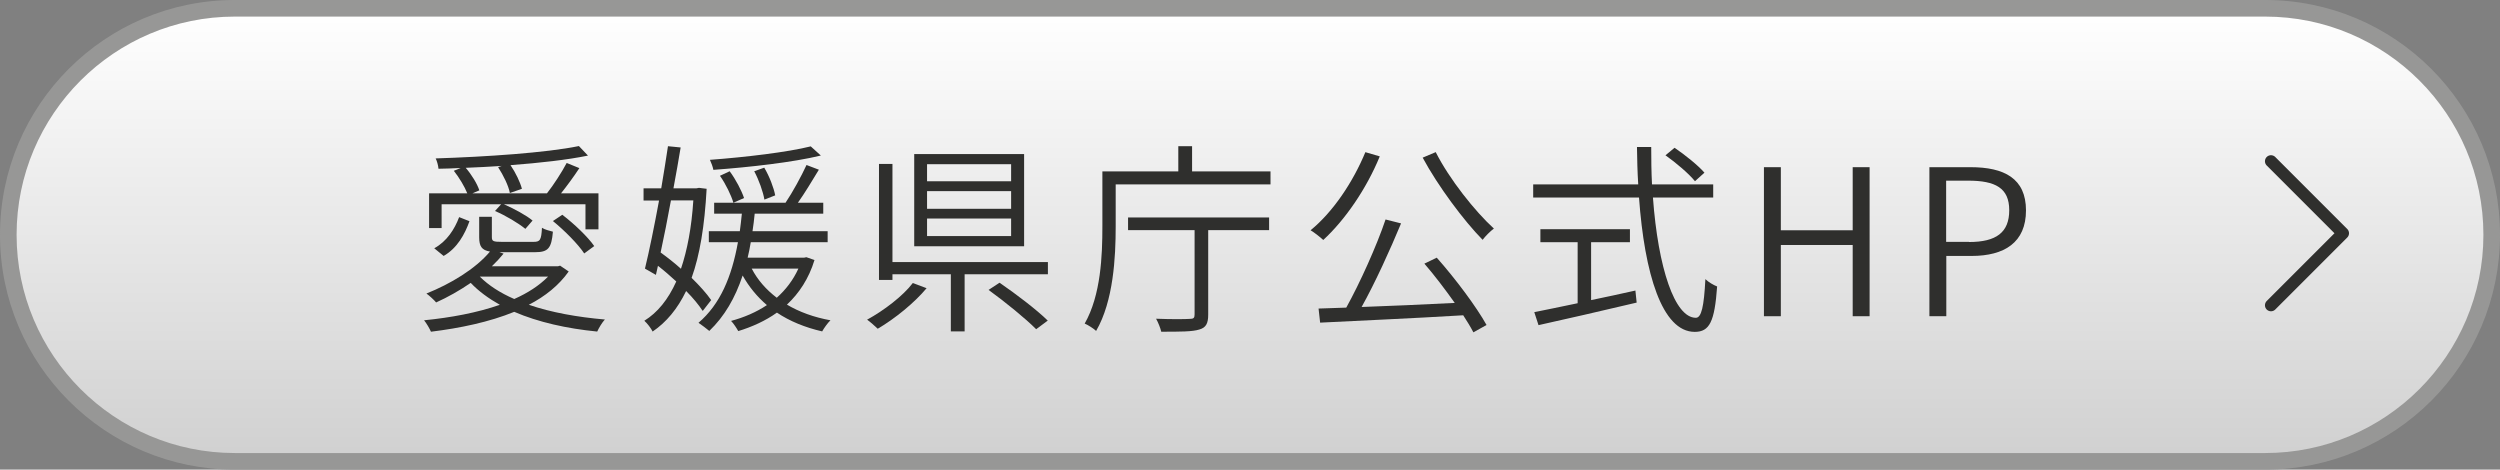 <?xml version="1.0" encoding="UTF-8"?><svg id="_レイヤー_2" xmlns="http://www.w3.org/2000/svg" xmlns:xlink="http://www.w3.org/1999/xlink" viewBox="0 0 159.7 30"><rect x="0" y="0" width="159.7" height="30" fill="#808080" stroke="none"/><defs><linearGradient id="_名称未設定グラデーション_48" x1="79.85" y1=".53" x2="79.85" y2="29.47" gradientUnits="userSpaceOnUse"><stop offset="0" stop-color="#fff"/><stop offset="1" stop-color="#d0d0d0"/></linearGradient></defs><g id="_フッダー"><path d="m15,29.47C7.02,29.47.53,22.98.53,15S7.02.53,15,.53h129.7c7.98,0,14.47,6.49,14.47,14.47s-6.49,14.47-14.47,14.47H15Z" style="fill:url(#_名称未設定グラデーション_48);"/><path d="m144.7,1.06c7.69,0,13.94,6.25,13.94,13.94s-6.25,13.94-13.94,13.94H15c-7.69,0-13.94-6.25-13.94-13.94S7.31,1.06,15,1.06h129.7m0-1.06H15C6.72,0,0,6.72,0,15s6.72,15,15,15h129.7c8.28,0,15-6.72,15-15s-6.72-15-15-15h0Z" style="fill:#979796;"/><path d="m36.33,17.34c-.62.88-1.5,1.59-2.55,2.13,1.43.49,3.11.79,4.86.94-.18.19-.39.55-.49.77-1.94-.19-3.77-.6-5.3-1.26-1.59.65-3.45,1.04-5.32,1.27-.08-.19-.29-.55-.44-.73,1.7-.17,3.39-.48,4.84-.99-.71-.4-1.35-.86-1.86-1.4-.71.49-1.48.92-2.21,1.25-.13-.16-.44-.44-.62-.57,1.53-.61,3.12-1.56,4.06-2.68-.53-.09-.69-.34-.69-.92v-1.3h.81v1.3c0,.26.09.3.65.3h2c.42,0,.51-.09.55-.9.18.12.48.19.7.25-.09,1.07-.31,1.31-1.14,1.31h-2.28l.27.09c-.22.27-.48.55-.75.81h4.22l.14-.04.56.38Zm-8.1-2.77h-.82v-2.22h2.44c-.17-.43-.52-1.01-.86-1.44l.44-.18c-.48.03-.96.04-1.42.05-.01-.19-.1-.51-.18-.66,3.16-.1,7.08-.36,9.15-.79l.58.61c-1.31.27-3.09.47-4.95.61.33.48.62,1.09.73,1.51l-.77.27c-.08-.46-.42-1.14-.75-1.65l.23-.08c-.77.05-1.55.09-2.3.12.38.44.74,1.03.87,1.44l-.44.19h4.76c.42-.53.96-1.37,1.26-1.94l.81.33c-.36.55-.79,1.13-1.17,1.61h2.39v2.3h-.83v-1.6h-5.21c.66.29,1.44.71,1.83,1.04l-.46.53c-.43-.35-1.25-.85-1.94-1.14l.39-.43h-3.8v1.52Zm-.49,1.29c.79-.43,1.3-1.21,1.59-1.99l.66.26c-.3.84-.78,1.72-1.65,2.22l-.6-.49Zm2.91,1.81c.56.56,1.3,1.04,2.2,1.43.86-.38,1.6-.86,2.16-1.43h-4.36Zm5.27-3.95c.75.57,1.64,1.42,2.04,2l-.64.47c-.38-.58-1.25-1.46-2-2.07l.6-.4Z" style="fill:#2f2f2d;"/><path d="m44.88,19.85c-.25-.38-.61-.82-1.05-1.26-.55,1.14-1.26,1.99-2.14,2.59-.1-.21-.34-.52-.53-.69.84-.52,1.52-1.35,2.04-2.51-.38-.35-.77-.69-1.17-1l-.13.58-.7-.4c.27-1.1.6-2.73.9-4.35h-.99v-.78h1.13c.16-.95.31-1.88.43-2.69l.81.08c-.13.81-.29,1.69-.46,2.61h1.47l.16-.03.49.06c-.13,2.38-.44,4.25-.96,5.69.52.51.96,1,1.25,1.42l-.53.68Zm-2.02-7.05c-.21,1.16-.44,2.31-.66,3.33.43.31.88.66,1.3,1.04.4-1.18.68-2.64.79-4.37h-1.43Zm9.17,3.81c-.36,1.18-.98,2.12-1.76,2.85.79.47,1.73.81,2.78,1-.18.17-.42.51-.53.71-1.09-.25-2.07-.65-2.89-1.2-.74.53-1.59.91-2.47,1.18-.1-.18-.3-.49-.46-.65.82-.22,1.6-.55,2.29-1.01-.62-.53-1.14-1.16-1.55-1.89-.48,1.44-1.16,2.61-2.13,3.54-.14-.12-.51-.4-.69-.52,1.38-1.18,2.12-2.92,2.52-5.15h-1.86v-.7h1.98c.05-.36.09-.74.13-1.12h-1.77v-.7h4.59-.03c.44-.65,1.01-1.69,1.34-2.41l.79.3c-.42.69-.91,1.51-1.34,2.11h1.62v.7h-4.38c-.04.39-.08.75-.14,1.12h4.8v.7h-4.91c-.05.34-.13.68-.2.99h3.61l.14-.03.49.17Zm.39-6.67c-1.78.43-4.52.74-6.85.91-.03-.18-.14-.47-.22-.64,2.28-.17,4.97-.49,6.44-.86l.64.58Zm-5.8,1.01c.39.53.75,1.22.91,1.7l-.68.3c-.14-.47-.49-1.2-.86-1.72l.62-.29Zm1.4,6.21c.38.73.92,1.34,1.6,1.86.57-.51,1.05-1.13,1.38-1.86h-2.98Zm.81-4.41c-.08-.49-.35-1.25-.65-1.81l.64-.23c.33.55.61,1.29.7,1.77l-.69.27Z" style="fill:#2f2f2d;"/><path d="m59.2,18.4c-.79.95-2.04,1.96-3.13,2.6-.18-.17-.48-.44-.68-.58,1.07-.58,2.3-1.52,2.92-2.34l.88.33Zm7.74-1.66v.78h-5.32v3.65h-.88v-3.65h-3.73v.36h-.86v-7.41h.86v6.27h9.93Zm-1.52-1.01h-7.02v-5.89h7.02v5.89Zm-.83-5.24h-5.37v1.09h5.37v-1.09Zm0,1.72h-5.37v1.13h5.37v-1.13Zm0,1.75h-5.37v1.12h5.37v-1.12Zm-.74,4.1c1.04.71,2.39,1.74,3.08,2.42l-.74.55c-.65-.66-1.99-1.75-3.04-2.51l.7-.46Z" style="fill:#2f2f2d;"/><path d="m81.16,10.95v.83h-9.89v2.7c0,1.94-.14,4.75-1.25,6.66-.14-.14-.53-.39-.73-.47,1.04-1.82,1.13-4.37,1.13-6.2v-3.52h4.85v-1.61h.88v1.61h5.01Zm-9.1,2.94h9.01v.81h-3.89v5.4c0,.56-.14.83-.57.95-.44.14-1.21.14-2.43.14-.05-.23-.2-.6-.33-.83.99.04,1.87.03,2.15.01.25,0,.31-.06.31-.29v-5.38h-4.25v-.81Z" style="fill:#2f2f2d;"/><path d="m88.14,9.99c-.86,2.09-2.22,4.06-3.61,5.34-.17-.16-.57-.48-.81-.62,1.43-1.17,2.7-3.06,3.5-4.99l.92.27Zm3.64,6.47c1.2,1.35,2.54,3.15,3.18,4.3l-.84.47c-.17-.33-.39-.69-.65-1.09-3.3.2-6.8.35-9.14.47l-.1-.9,1.77-.06c.88-1.59,1.94-3.94,2.51-5.63l.99.25c-.7,1.69-1.66,3.8-2.52,5.34,1.81-.06,3.9-.16,5.95-.26-.61-.86-1.3-1.77-1.94-2.51l.79-.38Zm-.07-6.75c.87,1.73,2.52,3.8,3.72,4.89-.23.17-.55.49-.72.72-1.2-1.22-2.85-3.43-3.83-5.25l.83-.35Z" style="fill:#2f2f2d;"/><path d="m105.59,12.62c.33,4.5,1.39,7.68,2.74,7.68.36,0,.52-.72.61-2.47.19.19.52.38.75.47-.16,2.24-.48,2.9-1.43,2.9-2.09,0-3.21-3.73-3.56-8.58h-6.76v-.84h6.71c-.05-.78-.07-1.59-.08-2.39h.91c0,.82.01,1.62.05,2.39h3.91v.84h-3.86Zm-3.95,6.55c.92-.19,1.9-.4,2.83-.61l.08.77c-2.21.52-4.62,1.08-6.27,1.44l-.27-.83c.73-.14,1.7-.35,2.77-.57v-3.9h-2.38v-.83h5.72v.83h-2.48v3.71Zm6.63-7.6c-.38-.47-1.2-1.17-1.88-1.65l.58-.48c.68.46,1.51,1.13,1.91,1.59l-.61.55Z" style="fill:#2f2f2d;"/><path d="m112.68,10.68h1.08v4.03h4.59v-4.03h1.08v9.52h-1.08v-4.55h-4.59v4.55h-1.08v-9.52Z" style="fill:#2f2f2d;"/><path d="m123.24,10.68h2.64c2.14,0,3.54.71,3.54,2.76s-1.38,2.91-3.48,2.91h-1.61v3.85h-1.08v-9.52Zm2.54,4.78c1.74,0,2.57-.61,2.57-2.03s-.88-1.89-2.63-1.89h-1.4v3.91h1.46Z" style="fill:#2f2f2d;"/><polyline points="145.07 10.3 149.67 14.9 145.07 19.5" style="fill:none; stroke:#2f2f2d; stroke-linecap:round; stroke-linejoin:round; stroke-width:.77px;"/></g></svg>